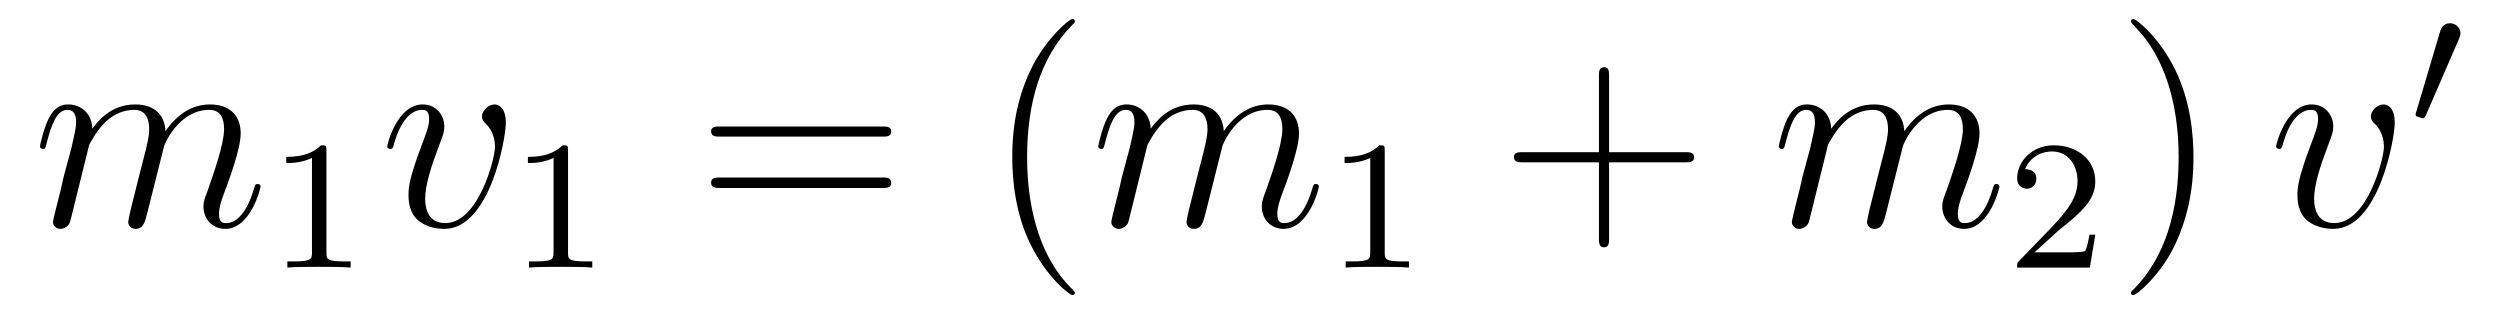 <?xml version='1.0'?>
<!-- This file was generated by dvisvgm 1.9.2 -->
<svg height='14pt' version='1.1' viewBox='0 -14 108 14' width='108pt' xmlns='http://www.w3.org/2000/svg' xmlns:xlink='http://www.w3.org/1999/xlink'>
<g id='page1'>
<g transform='matrix(1 0 0 1 -127 650)'>
<path d='M130.852 -657.738C130.883 -657.801 131.18 -658.395 131.617 -658.785C131.93 -659.066 132.336 -659.254 132.805 -659.254C133.273 -659.254 133.445 -658.895 133.445 -658.426C133.445 -658.348 133.445 -658.113 133.305 -657.551L132.992 -656.332C132.898 -655.973 132.68 -655.082 132.648 -654.957C132.602 -654.77 132.539 -654.457 132.539 -654.41C132.539 -654.254 132.664 -654.113 132.852 -654.113C133.195 -654.113 133.258 -654.395 133.367 -654.816L134.086 -657.676C134.102 -657.77 134.727 -659.254 136.039 -659.254C136.523 -659.254 136.68 -658.895 136.68 -658.426C136.68 -657.754 136.211 -656.457 135.961 -655.738C135.852 -655.457 135.789 -655.301 135.789 -655.082C135.789 -654.551 136.164 -654.113 136.727 -654.113C137.836 -654.113 138.258 -655.879 138.258 -655.941C138.258 -656.004 138.211 -656.051 138.133 -656.051C138.023 -656.051 138.023 -656.019 137.961 -655.816C137.68 -654.863 137.242 -654.363 136.773 -654.363C136.648 -654.363 136.461 -654.363 136.461 -654.754C136.461 -655.066 136.602 -655.441 136.648 -655.566C136.867 -656.145 137.398 -657.551 137.398 -658.238C137.398 -658.957 136.977 -659.488 136.07 -659.488C135.273 -659.488 134.633 -659.035 134.148 -658.332C134.117 -658.988 133.727 -659.488 132.836 -659.488C131.773 -659.488 131.211 -658.738 130.992 -658.441C130.961 -659.129 130.477 -659.488 129.945 -659.488C129.602 -659.488 129.336 -659.332 129.102 -658.879C128.883 -658.441 128.727 -657.723 128.727 -657.676C128.727 -657.629 128.773 -657.566 128.852 -657.566C128.945 -657.566 128.961 -657.582 129.023 -657.848C129.211 -658.551 129.43 -659.254 129.914 -659.254C130.18 -659.254 130.289 -659.066 130.289 -658.707C130.289 -658.441 130.164 -657.988 130.086 -657.613L129.742 -656.332C129.695 -656.098 129.57 -655.566 129.508 -655.348C129.43 -655.035 129.289 -654.473 129.289 -654.41C129.289 -654.254 129.43 -654.113 129.602 -654.113C129.742 -654.113 129.914 -654.191 130.008 -654.363C130.039 -654.426 130.133 -654.848 130.195 -655.082L130.461 -656.16L130.852 -657.738ZM138.598 -654.238' fill-rule='evenodd'/>
<path d='M141.102 -657.504C141.102 -657.723 141.086 -657.723 140.867 -657.723C140.539 -657.41 140.117 -657.223 139.367 -657.223V-656.957C139.586 -656.957 140.008 -656.957 140.477 -657.176V-653.098C140.477 -652.801 140.445 -652.707 139.695 -652.707H139.414V-652.441C139.742 -652.473 140.414 -652.473 140.773 -652.473S141.82 -652.473 142.148 -652.441V-652.707H141.883C141.117 -652.707 141.102 -652.801 141.102 -653.098V-657.504ZM142.801 -652.441' fill-rule='evenodd'/>
<path d='M148.852 -658.691C148.852 -659.441 148.461 -659.488 148.367 -659.488C148.086 -659.488 147.82 -659.207 147.82 -658.973C147.82 -658.832 147.898 -658.738 147.945 -658.691C148.07 -658.582 148.383 -658.269 148.383 -657.645C148.383 -657.144 147.664 -654.363 146.242 -654.363C145.508 -654.363 145.367 -654.973 145.367 -655.41C145.367 -656.004 145.633 -656.832 145.961 -657.691C146.148 -658.191 146.195 -658.301 146.195 -658.535C146.195 -659.035 145.836 -659.488 145.258 -659.488C144.164 -659.488 143.727 -657.77 143.727 -657.676C143.727 -657.629 143.773 -657.566 143.852 -657.566C143.961 -657.566 143.977 -657.613 144.023 -657.785C144.305 -658.801 144.773 -659.254 145.227 -659.254C145.336 -659.254 145.539 -659.254 145.539 -658.863C145.539 -658.551 145.398 -658.207 145.227 -657.754C144.648 -656.223 144.648 -655.863 144.648 -655.566C144.648 -655.316 144.68 -654.816 145.055 -654.488C145.492 -654.113 146.086 -654.113 146.195 -654.113C148.164 -654.113 148.852 -658.02 148.852 -658.691ZM149.035 -654.238' fill-rule='evenodd'/>
<path d='M151.539 -657.504C151.539 -657.723 151.523 -657.723 151.305 -657.723C150.977 -657.41 150.555 -657.223 149.805 -657.223V-656.957C150.023 -656.957 150.445 -656.957 150.914 -657.176V-653.098C150.914 -652.801 150.883 -652.707 150.133 -652.707H149.852V-652.441C150.18 -652.473 150.852 -652.473 151.211 -652.473S152.258 -652.473 152.586 -652.441V-652.707H152.32C151.555 -652.707 151.539 -652.801 151.539 -653.098V-657.504ZM153.238 -652.441' fill-rule='evenodd'/>
<path d='M165.125 -658.098C165.297 -658.098 165.5 -658.098 165.5 -658.316C165.5 -658.535 165.297 -658.535 165.125 -658.535H158.109C157.938 -658.535 157.719 -658.535 157.719 -658.332C157.719 -658.098 157.922 -658.098 158.109 -658.098H165.125ZM165.125 -655.879C165.297 -655.879 165.5 -655.879 165.5 -656.098C165.5 -656.332 165.297 -656.332 165.125 -656.332H158.109C157.938 -656.332 157.719 -656.332 157.719 -656.113C157.719 -655.879 157.922 -655.879 158.109 -655.879H165.125ZM166.195 -654.238' fill-rule='evenodd'/>
<path d='M173.434 -651.348C173.434 -651.379 173.434 -651.395 173.23 -651.598C172.043 -652.801 171.371 -654.77 171.371 -657.207C171.371 -659.52 171.934 -661.504 173.309 -662.91C173.434 -663.02 173.434 -663.051 173.434 -663.082C173.434 -663.16 173.371 -663.176 173.324 -663.176C173.168 -663.176 172.199 -662.316 171.606 -661.145C170.996 -659.941 170.73 -658.676 170.73 -657.207C170.73 -656.145 170.887 -654.723 171.512 -653.457C172.215 -652.02 173.199 -651.254 173.324 -651.254C173.371 -651.254 173.434 -651.27 173.434 -651.348ZM174.117 -654.238' fill-rule='evenodd'/>
<path d='M176.57 -657.738C176.602 -657.801 176.898 -658.395 177.336 -658.785C177.648 -659.066 178.055 -659.254 178.523 -659.254C178.992 -659.254 179.164 -658.895 179.164 -658.426C179.164 -658.348 179.164 -658.113 179.023 -657.551L178.711 -656.332C178.617 -655.973 178.398 -655.082 178.367 -654.957C178.32 -654.77 178.258 -654.457 178.258 -654.41C178.258 -654.254 178.383 -654.113 178.57 -654.113C178.914 -654.113 178.977 -654.395 179.086 -654.816L179.805 -657.676C179.82 -657.77 180.445 -659.254 181.758 -659.254C182.242 -659.254 182.398 -658.895 182.398 -658.426C182.398 -657.754 181.93 -656.457 181.68 -655.738C181.57 -655.457 181.508 -655.301 181.508 -655.082C181.508 -654.551 181.883 -654.113 182.445 -654.113C183.555 -654.113 183.977 -655.879 183.977 -655.941C183.977 -656.004 183.93 -656.051 183.852 -656.051C183.742 -656.051 183.742 -656.019 183.68 -655.816C183.398 -654.863 182.961 -654.363 182.492 -654.363C182.367 -654.363 182.18 -654.363 182.18 -654.754C182.18 -655.066 182.32 -655.441 182.367 -655.566C182.586 -656.145 183.117 -657.551 183.117 -658.238C183.117 -658.957 182.695 -659.488 181.789 -659.488C180.992 -659.488 180.352 -659.035 179.867 -658.332C179.836 -658.988 179.445 -659.488 178.555 -659.488C177.492 -659.488 176.93 -658.738 176.711 -658.441C176.68 -659.129 176.195 -659.488 175.664 -659.488C175.32 -659.488 175.055 -659.332 174.82 -658.879C174.602 -658.441 174.445 -657.723 174.445 -657.676C174.445 -657.629 174.492 -657.566 174.57 -657.566C174.664 -657.566 174.68 -657.582 174.742 -657.848C174.93 -658.551 175.148 -659.254 175.633 -659.254C175.898 -659.254 176.008 -659.066 176.008 -658.707C176.008 -658.441 175.883 -657.988 175.805 -657.613L175.461 -656.332C175.414 -656.098 175.289 -655.566 175.227 -655.348C175.148 -655.035 175.008 -654.473 175.008 -654.41C175.008 -654.254 175.148 -654.113 175.32 -654.113C175.461 -654.113 175.633 -654.191 175.727 -654.363C175.758 -654.426 175.852 -654.848 175.914 -655.082L176.18 -656.16L176.57 -657.738ZM184.316 -654.238' fill-rule='evenodd'/>
<path d='M186.82 -657.504C186.82 -657.723 186.805 -657.723 186.586 -657.723C186.258 -657.41 185.836 -657.223 185.086 -657.223V-656.957C185.305 -656.957 185.727 -656.957 186.195 -657.176V-653.098C186.195 -652.801 186.164 -652.707 185.414 -652.707H185.133V-652.441C185.461 -652.473 186.133 -652.473 186.492 -652.473C186.852 -652.473 187.539 -652.473 187.867 -652.441V-652.707H187.602C186.836 -652.707 186.82 -652.801 186.82 -653.098V-657.504ZM188.52 -652.441' fill-rule='evenodd'/>
<path d='M196.512 -656.988H199.808C199.98 -656.988 200.184 -656.988 200.184 -657.207S199.98 -657.426 199.808 -657.426H196.512V-660.723C196.512 -660.894 196.512 -661.098 196.309 -661.098C196.074 -661.098 196.074 -660.894 196.074 -660.723V-657.426H192.793C192.622 -657.426 192.402 -657.426 192.402 -657.223C192.402 -656.988 192.606 -656.988 192.793 -656.988H196.074V-653.707C196.074 -653.535 196.074 -653.316 196.292 -653.316C196.512 -653.316 196.512 -653.52 196.512 -653.707V-656.988ZM200.879 -654.238' fill-rule='evenodd'/>
<path d='M205.969 -657.738C206 -657.801 206.297 -658.395 206.735 -658.785C207.047 -659.066 207.454 -659.254 207.922 -659.254C208.391 -659.254 208.562 -658.895 208.562 -658.426C208.562 -658.348 208.562 -658.113 208.422 -657.551L208.109 -656.332C208.015 -655.973 207.797 -655.082 207.766 -654.957C207.719 -654.77 207.656 -654.457 207.656 -654.41C207.656 -654.254 207.781 -654.113 207.968 -654.113C208.313 -654.113 208.375 -654.395 208.484 -654.816L209.203 -657.676C209.219 -657.77 209.844 -659.254 211.157 -659.254C211.64 -659.254 211.796 -658.895 211.796 -658.426C211.796 -657.754 211.328 -656.457 211.078 -655.738C210.968 -655.457 210.906 -655.301 210.906 -655.082C210.906 -654.551 211.282 -654.113 211.843 -654.113C212.953 -654.113 213.376 -655.879 213.376 -655.941C213.376 -656.004 213.328 -656.051 213.25 -656.051C213.14 -656.051 213.14 -656.019 213.078 -655.816C212.797 -654.863 212.359 -654.363 211.891 -654.363C211.765 -654.363 211.578 -654.363 211.578 -654.754C211.578 -655.066 211.718 -655.441 211.765 -655.566C211.985 -656.145 212.515 -657.551 212.515 -658.238C212.515 -658.957 212.094 -659.488 211.188 -659.488C210.391 -659.488 209.75 -659.035 209.266 -658.332C209.234 -658.988 208.843 -659.488 207.953 -659.488C206.891 -659.488 206.328 -658.738 206.11 -658.441C206.078 -659.129 205.594 -659.488 205.062 -659.488C204.719 -659.488 204.454 -659.332 204.218 -658.879C204 -658.441 203.844 -657.723 203.844 -657.676C203.844 -657.629 203.891 -657.566 203.969 -657.566C204.062 -657.566 204.078 -657.582 204.14 -657.848C204.328 -658.551 204.547 -659.254 205.031 -659.254C205.297 -659.254 205.406 -659.066 205.406 -658.707C205.406 -658.441 205.282 -657.988 205.204 -657.613L204.859 -656.332C204.812 -656.098 204.688 -655.566 204.625 -655.348C204.547 -655.035 204.407 -654.473 204.407 -654.41C204.407 -654.254 204.547 -654.113 204.719 -654.113C204.859 -654.113 205.031 -654.191 205.126 -654.363C205.157 -654.426 205.25 -654.848 205.313 -655.082L205.578 -656.16L205.969 -657.738ZM213.715 -654.238' fill-rule='evenodd'/>
<path d='M215.953 -654.066C216.094 -654.176 216.422 -654.441 216.547 -654.551C217.046 -655.004 217.516 -655.441 217.516 -656.176C217.516 -657.113 216.719 -657.723 215.719 -657.723C214.765 -657.723 214.141 -657.004 214.141 -656.301C214.141 -655.91 214.453 -655.848 214.562 -655.848C214.734 -655.848 214.969 -655.973 214.969 -656.27C214.969 -656.691 214.578 -656.691 214.484 -656.691C214.718 -657.27 215.25 -657.457 215.641 -657.457C216.376 -657.457 216.75 -656.832 216.75 -656.176C216.75 -655.348 216.172 -654.738 215.234 -653.769L214.235 -652.738C214.141 -652.66 214.141 -652.644 214.141 -652.441H217.282L217.516 -653.863H217.266C217.235 -653.707 217.172 -653.301 217.078 -653.16C217.031 -653.098 216.422 -653.098 216.296 -653.098H214.891L215.953 -654.066ZM217.918 -652.441' fill-rule='evenodd'/>
<path d='M221.758 -657.207C221.758 -658.113 221.648 -659.598 220.976 -660.973C220.273 -662.41 219.289 -663.176 219.164 -663.176C219.118 -663.176 219.055 -663.16 219.055 -663.082C219.055 -663.051 219.055 -663.02 219.258 -662.816C220.445 -661.613 221.117 -659.645 221.117 -657.223C221.117 -654.91 220.555 -652.91 219.18 -651.504C219.055 -651.395 219.055 -651.379 219.055 -651.348C219.055 -651.27 219.118 -651.254 219.164 -651.254C219.32 -651.254 220.289 -652.098 220.883 -653.27C221.492 -654.488 221.758 -655.77 221.758 -657.207ZM222.958 -654.238' fill-rule='evenodd'/>
<path d='M230.453 -658.691C230.453 -659.441 230.063 -659.488 229.969 -659.488C229.687 -659.488 229.422 -659.207 229.422 -658.973C229.422 -658.832 229.5 -658.738 229.547 -658.691C229.672 -658.582 229.985 -658.269 229.985 -657.645C229.985 -657.144 229.266 -654.363 227.844 -654.363C227.11 -654.363 226.969 -654.973 226.969 -655.41C226.969 -656.004 227.234 -656.832 227.562 -657.691C227.75 -658.191 227.797 -658.301 227.797 -658.535C227.797 -659.035 227.437 -659.488 226.859 -659.488C225.766 -659.488 225.328 -657.77 225.328 -657.676C225.328 -657.629 225.376 -657.566 225.454 -657.566C225.563 -657.566 225.578 -657.613 225.625 -657.785C225.906 -658.801 226.375 -659.254 226.828 -659.254C226.938 -659.254 227.141 -659.254 227.141 -658.863C227.141 -658.551 227 -658.207 226.828 -657.754C226.25 -656.223 226.25 -655.863 226.25 -655.566C226.25 -655.316 226.282 -654.816 226.656 -654.488C227.094 -654.113 227.688 -654.113 227.797 -654.113C229.765 -654.113 230.453 -658.02 230.453 -658.691ZM230.636 -654.238' fill-rule='evenodd'/>
<path d='M233.231 -662.324C233.262 -662.434 233.293 -662.481 233.293 -662.559C233.293 -662.824 233.059 -662.996 232.84 -662.996C232.528 -662.996 232.434 -662.73 232.403 -662.605L231.386 -659.184C231.355 -659.09 231.355 -659.074 231.355 -659.059C231.355 -658.98 231.402 -658.965 231.48 -658.949C231.637 -658.887 231.653 -658.887 231.668 -658.887C231.684 -658.887 231.731 -658.887 231.793 -659.012L233.231 -662.324ZM233.399 -658.559' fill-rule='evenodd'/>
</g>
</g>
</svg>
